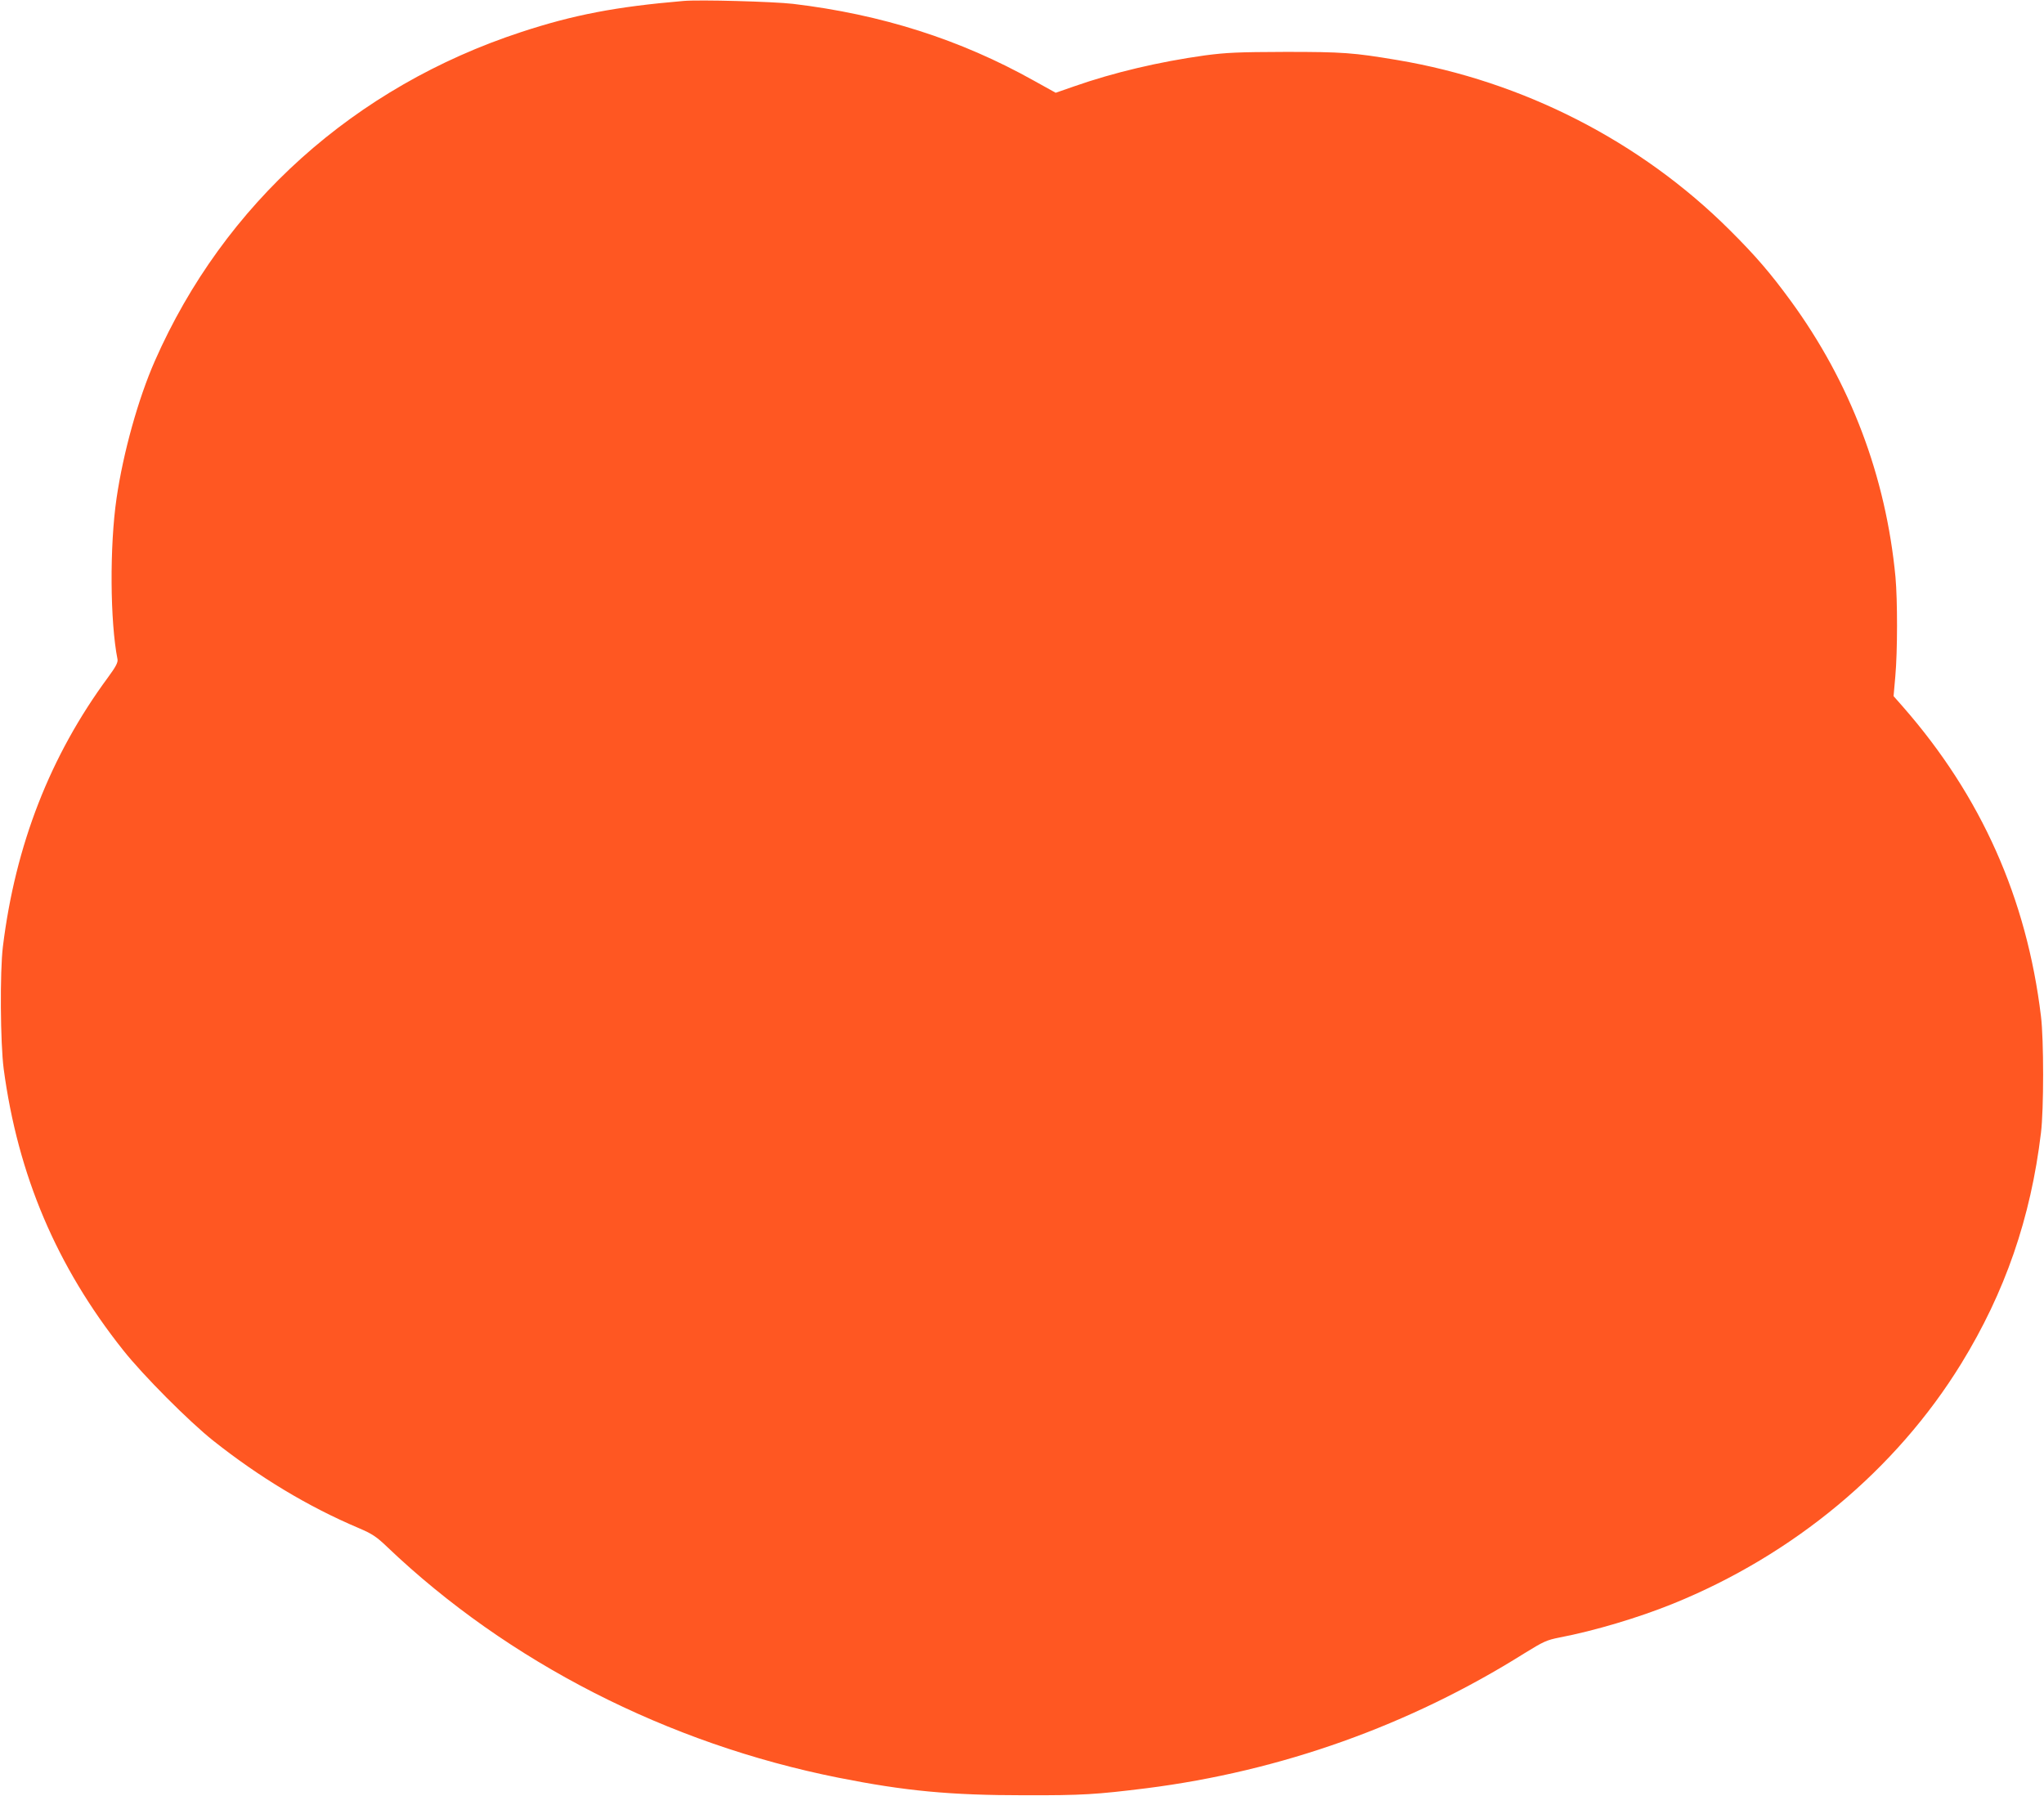 <?xml version="1.0" standalone="no"?>
<!DOCTYPE svg PUBLIC "-//W3C//DTD SVG 20010904//EN"
 "http://www.w3.org/TR/2001/REC-SVG-20010904/DTD/svg10.dtd">
<svg version="1.0" xmlns="http://www.w3.org/2000/svg"
 width="1280pt" height="1125pt" viewBox="0 0 1280 1125"
 preserveAspectRatio="xMidYMid meet">
<g transform="translate(0,1125) scale(0.1,-0.1)"
fill="#ff5722" stroke="none">
<path d="M4280 11244 c-423 -36 -689 -87 -1017 -195 -1042 -342 -1861 -1077
-2293 -2059 -104 -236 -198 -573 -240 -860 -44 -300 -41 -774 6 -1010 3 -19
-10 -45 -60 -113 -362 -491 -580 -1050 -658 -1687 -19 -156 -16 -602 5 -764
89 -666 331 -1237 748 -1762 124 -157 414 -448 564 -567 290 -230 596 -414
910 -547 86 -37 111 -53 180 -119 756 -721 1756 -1232 2825 -1445 417 -83 698
-110 1165 -110 362 -1 451 5 765 44 842 107 1646 393 2366 845 120 74 139 83
220 99 219 42 494 124 709 211 758 307 1399 841 1807 1505 274 446 435 911
499 1445 18 145 18 585 0 730 -89 738 -374 1378 -864 1938 l-59 67 11 125 c14
157 14 475 1 620 -60 632 -282 1219 -657 1732 -125 171 -218 280 -382 443
-557 555 -1294 932 -2081 1064 -274 46 -340 51 -700 51 -298 -1 -367 -4 -505
-22 -287 -40 -571 -107 -819 -194 l-115 -40 -137 76 c-461 258 -955 415 -1509
481 -122 14 -586 27 -685 18z"/>
</g>
</svg>
